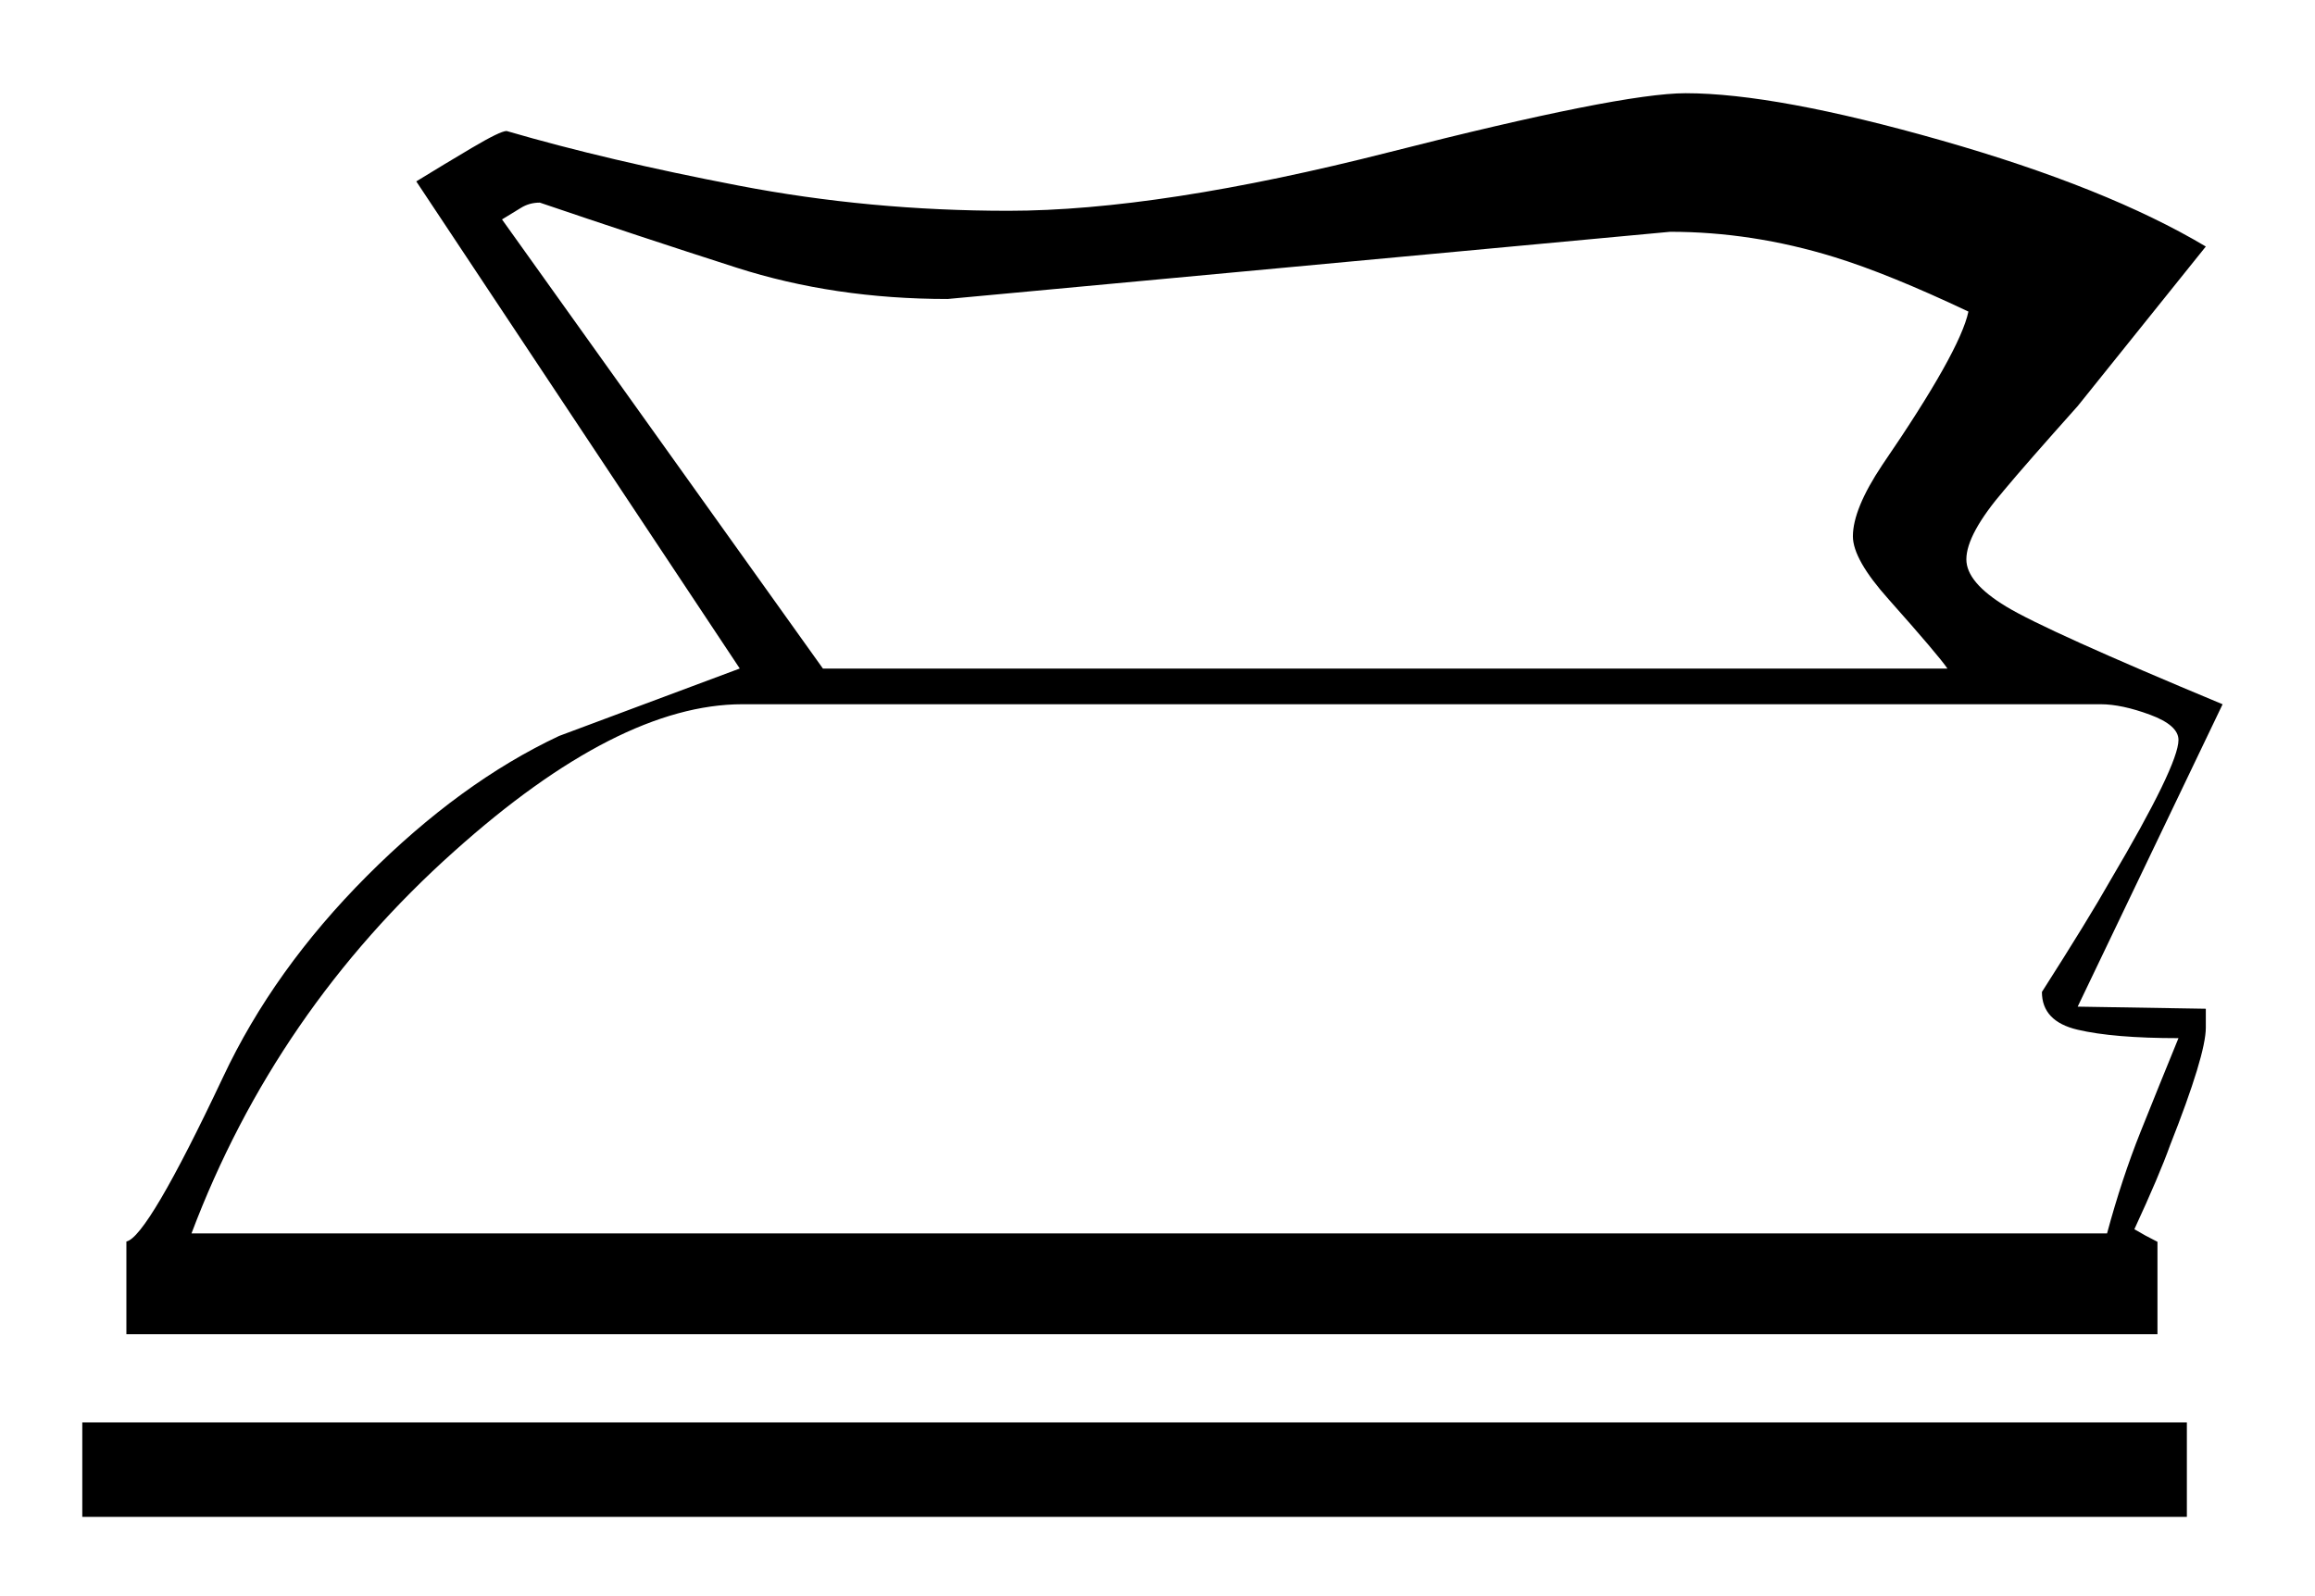 <?xml version="1.0" encoding="utf-8"?>
<!-- Generator: Adobe Illustrator 16.0.3, SVG Export Plug-In . SVG Version: 6.00 Build 0)  -->
<!DOCTYPE svg PUBLIC "-//W3C//DTD SVG 1.1//EN" "http://www.w3.org/Graphics/SVG/1.1/DTD/svg11.dtd">
<svg version="1.1" id="Warstwa_1" xmlns="http://www.w3.org/2000/svg" xmlns:xlink="http://www.w3.org/1999/xlink" x="0px" y="0px"
	 width="82.205px" height="56.69px" viewBox="0 0 82.205 56.69" enable-background="new 0 0 82.205 56.69" xml:space="preserve">
<path d="M77.655,53.879H2.922v-3.356h74.733V53.879z M78.924,25.015l-5.146,10.74l4.55,0.075v0.671c0,0.646-0.424,2.039-1.269,4.177
	c-0.249,0.697-0.671,1.691-1.268,2.983c0.248,0.149,0.521,0.298,0.82,0.447v3.282H4.488v-3.293c0.497-0.099,1.641-2.044,3.431-5.836
	c1.193-2.544,2.896-4.926,5.109-7.146c2.213-2.218,4.488-3.877,6.826-4.975c2.137-0.798,4.276-1.597,6.415-2.395L14.782,6.443
	c0.646-0.397,1.305-0.795,1.977-1.193c0.671-0.397,1.082-0.597,1.23-0.597c2.387,0.697,5.133,1.343,8.238,1.939
	c3.104,0.597,6.296,0.895,9.574,0.895c3.574,0,8.093-0.696,13.555-2.088c5.461-1.392,8.962-2.088,10.501-2.088
	c2.135,0,5.163,0.559,9.086,1.678c3.922,1.119,7.05,2.375,9.385,3.767l-4.55,5.668c-1.244,1.393-2.114,2.387-2.61,2.983
	c-0.896,1.044-1.343,1.865-1.343,2.461c0,0.548,0.472,1.107,1.417,1.678C72.186,22.119,74.747,23.275,78.924,25.015z M77.357,36.874
	c-1.542,0-2.735-0.1-3.58-0.299c-0.847-0.198-1.269-0.646-1.269-1.342c1.111-1.74,1.919-3.059,2.425-3.953
	c1.615-2.734,2.424-4.401,2.424-4.998c0-0.347-0.337-0.646-1.009-0.895c-0.672-0.248-1.257-0.373-1.755-0.373H26.362
	c-2.937,0-6.347,1.741-10.23,5.221c-4.23,3.779-7.342,8.304-9.332,13.574h68.021c0.348-1.293,0.746-2.499,1.193-3.617
	C76.462,39.074,76.909,37.968,77.357,36.874z M69.898,11.067c-1.89-0.895-3.48-1.541-4.773-1.939
	c-1.938-0.597-3.878-0.895-5.817-0.895L33.65,10.62c-2.687,0-5.188-0.372-7.502-1.115s-4.641-1.513-6.979-2.308
	c-0.25,0-0.473,0.063-0.672,0.187c-0.199,0.125-0.423,0.261-0.671,0.41l11.396,15.953h39.931c-0.2-0.298-0.896-1.119-2.089-2.461
	c-0.846-0.944-1.268-1.69-1.268-2.237c0-0.646,0.347-1.492,1.044-2.536C68.68,13.827,69.699,12.013,69.898,11.067z"/>
</svg>

